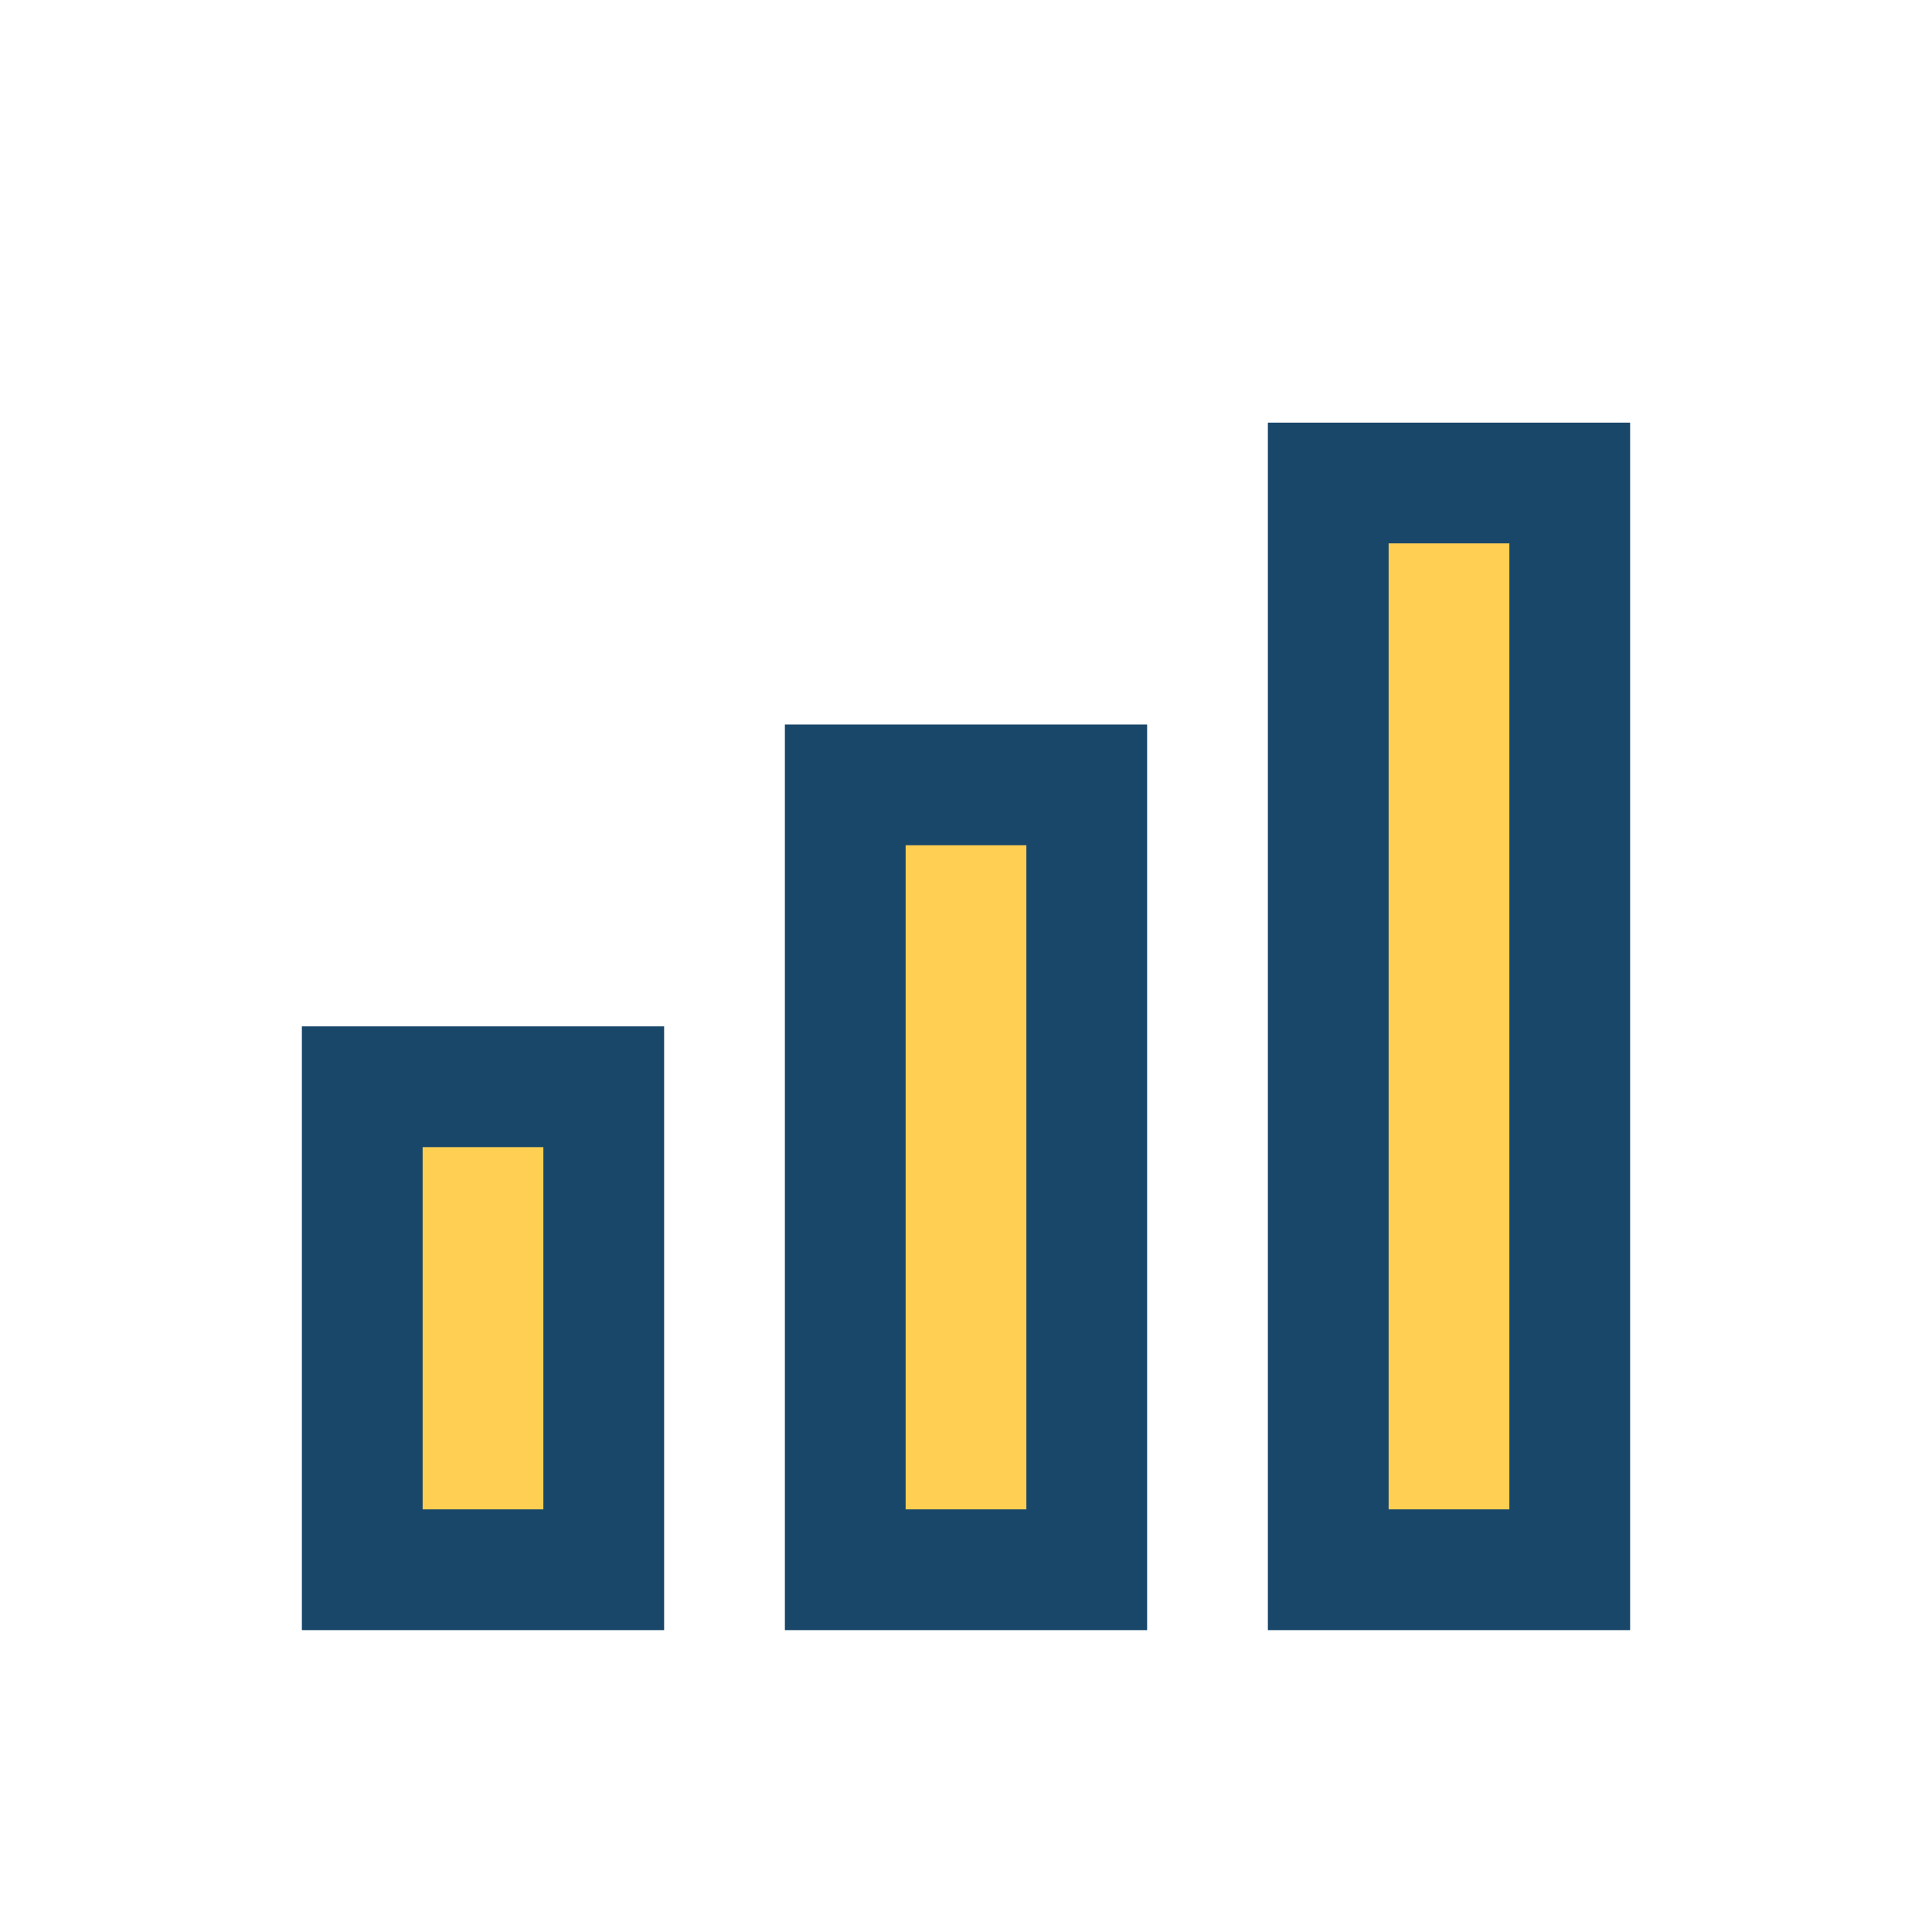 <?xml version="1.0" encoding="UTF-8"?>
<svg xmlns="http://www.w3.org/2000/svg" viewBox="0 0 32 32" width="32" height="32"><rect x="6" y="18" width="4" height="8" fill="#FFCF53" stroke="#19476A" stroke-width="2"/><rect x="14" y="13" width="4" height="13" fill="#FFCF53" stroke="#19476A" stroke-width="2"/><rect x="22" y="8" width="4" height="18" fill="#FFCF53" stroke="#19476A" stroke-width="2"/></svg>